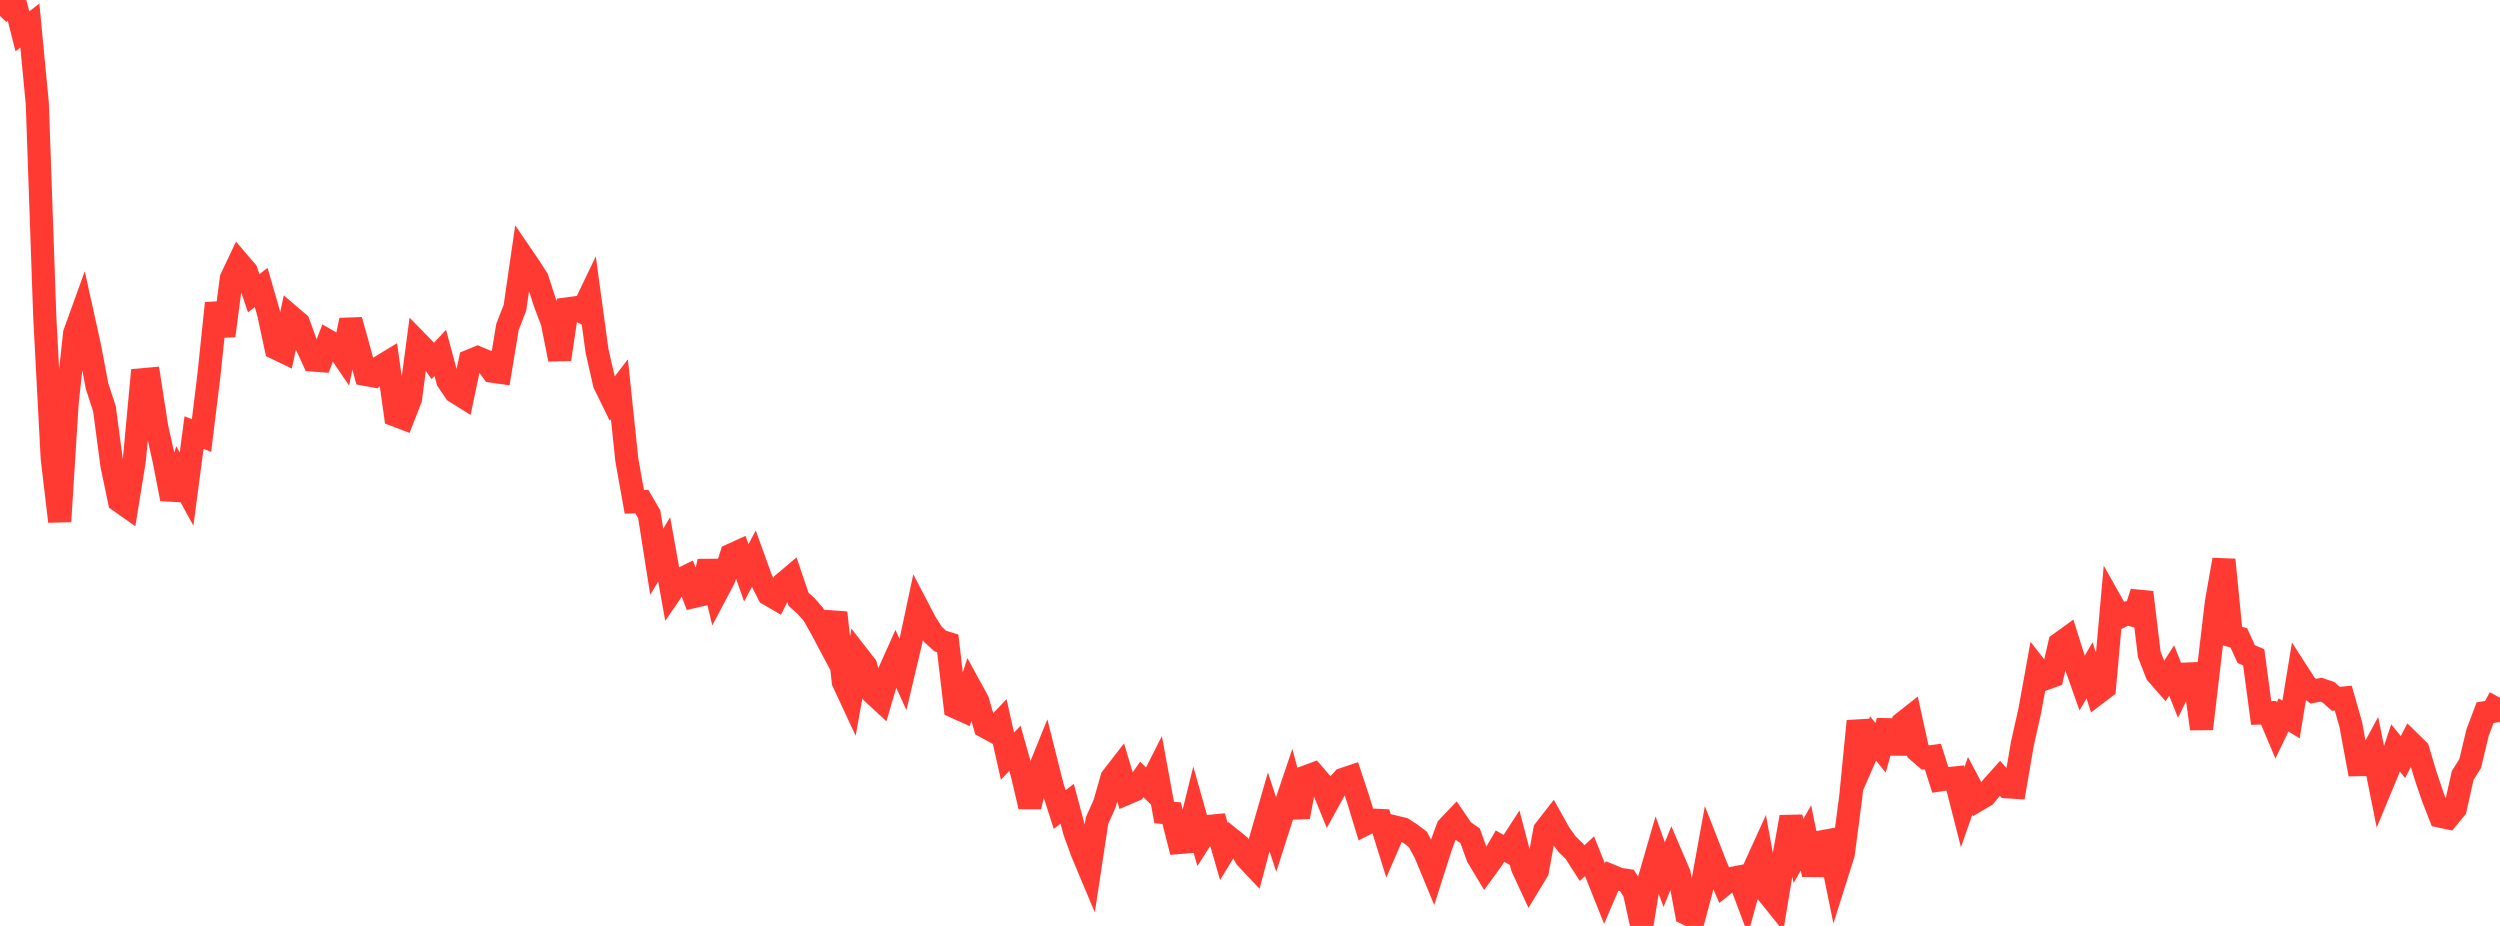 <?xml version="1.0" standalone="no"?>
<!DOCTYPE svg PUBLIC "-//W3C//DTD SVG 1.1//EN" "http://www.w3.org/Graphics/SVG/1.1/DTD/svg11.dtd">

<svg width="135" height="50" viewBox="0 0 135 50" preserveAspectRatio="none" 
  xmlns="http://www.w3.org/2000/svg"
  xmlns:xlink="http://www.w3.org/1999/xlink">


<polyline points="0.0, 0.0 0.403, 0.383 0.806, 0.106 1.209, 1.692 1.612, 1.38 2.015, 5.598 2.418, 17.116 2.821, 24.757 3.224, 28.158 3.627, 21.736 4.03, 18.003 4.433, 16.887 4.836, 18.711 5.239, 20.843 5.642, 22.081 6.045, 25.126 6.448, 27.047 6.851, 27.331 7.254, 24.844 7.657, 20.51 8.06, 20.473 8.463, 23.067 8.866, 24.875 9.269, 26.943 9.672, 25.675 10.075, 26.412 10.478, 23.359 10.881, 23.521 11.284, 20.245 11.687, 16.376 12.09, 18.129 12.493, 15.035 12.896, 14.186 13.299, 14.656 13.701, 15.837 14.104, 15.524 14.507, 16.924 14.91, 18.802 15.313, 18.996 15.716, 17.107 16.119, 17.452 16.522, 18.565 16.925, 19.444 17.328, 19.474 17.731, 18.422 18.134, 18.652 18.537, 19.246 18.94, 17.287 19.343, 18.735 19.746, 20.219 20.149, 20.292 20.552, 19.802 20.955, 19.558 21.358, 22.419 21.761, 22.573 22.164, 21.544 22.567, 18.51 22.97, 18.923 23.373, 19.489 23.776, 19.057 24.179, 20.554 24.582, 21.152 24.985, 21.404 25.388, 19.486 25.791, 19.32 26.194, 19.488 26.597, 20.044 27.0, 20.102 27.403, 17.656 27.806, 16.624 28.209, 13.845 28.612, 14.436 29.015, 15.068 29.418, 16.323 29.821, 17.395 30.224, 19.404 30.627, 16.681 31.03, 16.627 31.433, 16.837 31.836, 15.995 32.239, 18.947 32.642, 20.72 33.045, 21.542 33.448, 21.02 33.851, 24.856 34.254, 27.097 34.657, 27.085 35.06, 27.775 35.463, 30.331 35.866, 29.666 36.269, 31.917 36.672, 31.33 37.075, 31.131 37.478, 32.207 37.881, 32.114 38.284, 30.314 38.687, 32.014 39.09, 31.251 39.493, 29.971 39.896, 29.788 40.299, 30.936 40.701, 30.181 41.104, 31.297 41.507, 32.087 41.91, 32.322 42.313, 31.509 42.716, 31.168 43.119, 32.357 43.522, 32.72 43.925, 33.179 44.328, 33.895 44.731, 34.652 45.134, 33.083 45.537, 36.813 45.94, 37.68 46.343, 35.435 46.746, 35.953 47.149, 37.434 47.552, 37.807 47.955, 36.436 48.358, 35.536 48.761, 36.425 49.164, 34.725 49.567, 32.839 49.97, 33.61 50.373, 34.25 50.776, 34.617 51.179, 34.741 51.582, 38.174 51.985, 38.355 52.388, 37.109 52.791, 37.844 53.194, 39.235 53.597, 39.455 54.0, 39.032 54.403, 40.832 54.806, 40.411 55.209, 41.838 55.612, 43.558 56.015, 41.85 56.418, 40.854 56.821, 42.457 57.224, 43.717 57.627, 43.401 58.03, 44.908 58.433, 46.018 58.836, 46.978 59.239, 44.312 59.642, 43.417 60.045, 42.005 60.448, 41.485 60.851, 42.837 61.254, 42.665 61.657, 42.091 62.06, 42.483 62.463, 41.685 62.866, 43.876 63.269, 43.912 63.672, 45.495 64.075, 45.461 64.478, 43.832 64.881, 45.259 65.284, 44.629 65.687, 44.589 66.09, 45.984 66.493, 45.322 66.896, 45.647 67.299, 46.325 67.701, 46.75 68.104, 45.233 68.507, 43.833 68.91, 45.055 69.313, 43.794 69.716, 42.601 70.119, 44.115 70.522, 41.95 70.925, 41.802 71.328, 42.274 71.731, 43.261 72.134, 42.527 72.537, 42.084 72.94, 41.949 73.343, 43.164 73.746, 44.49 74.149, 44.288 74.552, 44.307 74.955, 45.598 75.358, 44.668 75.761, 44.765 76.164, 45.024 76.567, 45.331 76.97, 46.08 77.373, 47.054 77.776, 45.788 78.179, 44.688 78.582, 44.265 78.985, 44.854 79.388, 45.135 79.791, 46.257 80.194, 46.929 80.597, 46.376 81.0, 45.691 81.403, 45.919 81.806, 45.295 82.209, 46.831 82.612, 47.699 83.015, 47.033 83.418, 44.833 83.821, 44.315 84.224, 45.033 84.627, 45.592 85.03, 45.982 85.433, 46.609 85.836, 46.238 86.239, 47.246 86.642, 48.255 87.045, 47.316 87.448, 47.482 87.851, 47.542 88.254, 48.166 88.657, 50.0 89.06, 47.5 89.463, 46.109 89.866, 47.232 90.269, 46.241 90.672, 47.181 91.075, 49.329 91.478, 49.521 91.881, 48.02 92.284, 45.805 92.687, 46.834 93.09, 47.763 93.493, 47.441 93.896, 47.362 94.299, 48.436 94.701, 46.969 95.104, 46.084 95.507, 48.292 95.91, 48.792 96.313, 46.359 96.716, 44.117 97.119, 45.954 97.522, 45.243 97.925, 47.231 98.328, 45.468 98.731, 45.394 99.134, 47.379 99.537, 46.102 99.94, 43.03 100.343, 38.941 100.746, 40.802 101.149, 39.882 101.552, 40.383 101.955, 38.934 102.358, 40.663 102.761, 39.039 103.164, 38.721 103.567, 40.559 103.97, 40.906 104.373, 40.852 104.776, 42.111 105.179, 42.051 105.582, 42.009 105.985, 43.59 106.388, 42.436 106.791, 43.2 107.194, 42.962 107.597, 42.474 108.0, 42.026 108.403, 42.488 108.806, 42.513 109.209, 40.159 109.612, 38.364 110.015, 36.139 110.418, 36.654 110.821, 36.51 111.224, 34.763 111.627, 34.471 112.03, 35.749 112.433, 36.888 112.836, 36.198 113.239, 37.441 113.642, 37.135 114.045, 32.607 114.448, 33.325 114.851, 33.124 115.254, 33.236 115.657, 31.987 116.06, 35.332 116.463, 36.37 116.866, 36.831 117.269, 36.205 117.672, 37.22 118.075, 36.4 118.478, 36.383 118.881, 39.355 119.284, 35.923 119.687, 32.518 120.09, 30.226 120.493, 34.33 120.896, 34.445 121.299, 35.324 121.701, 35.493 122.104, 38.502 122.507, 38.49 122.91, 39.443 123.313, 38.606 123.716, 38.853 124.119, 36.397 124.522, 37.023 124.925, 37.327 125.328, 37.243 125.731, 37.379 126.134, 37.736 126.537, 37.698 126.94, 39.118 127.343, 41.29 127.746, 41.282 128.149, 40.535 128.552, 42.554 128.955, 41.585 129.358, 40.387 129.761, 40.88 130.164, 40.101 130.567, 40.494 130.97, 41.848 131.373, 43.039 131.776, 44.073 132.179, 44.158 132.582, 43.67 132.985, 41.877 133.388, 41.236 133.791, 39.552 134.194, 38.486 134.597, 38.421 135.0, 37.678" fill="none" stroke="#ff3a33" stroke-width="1.25"/>

</svg>